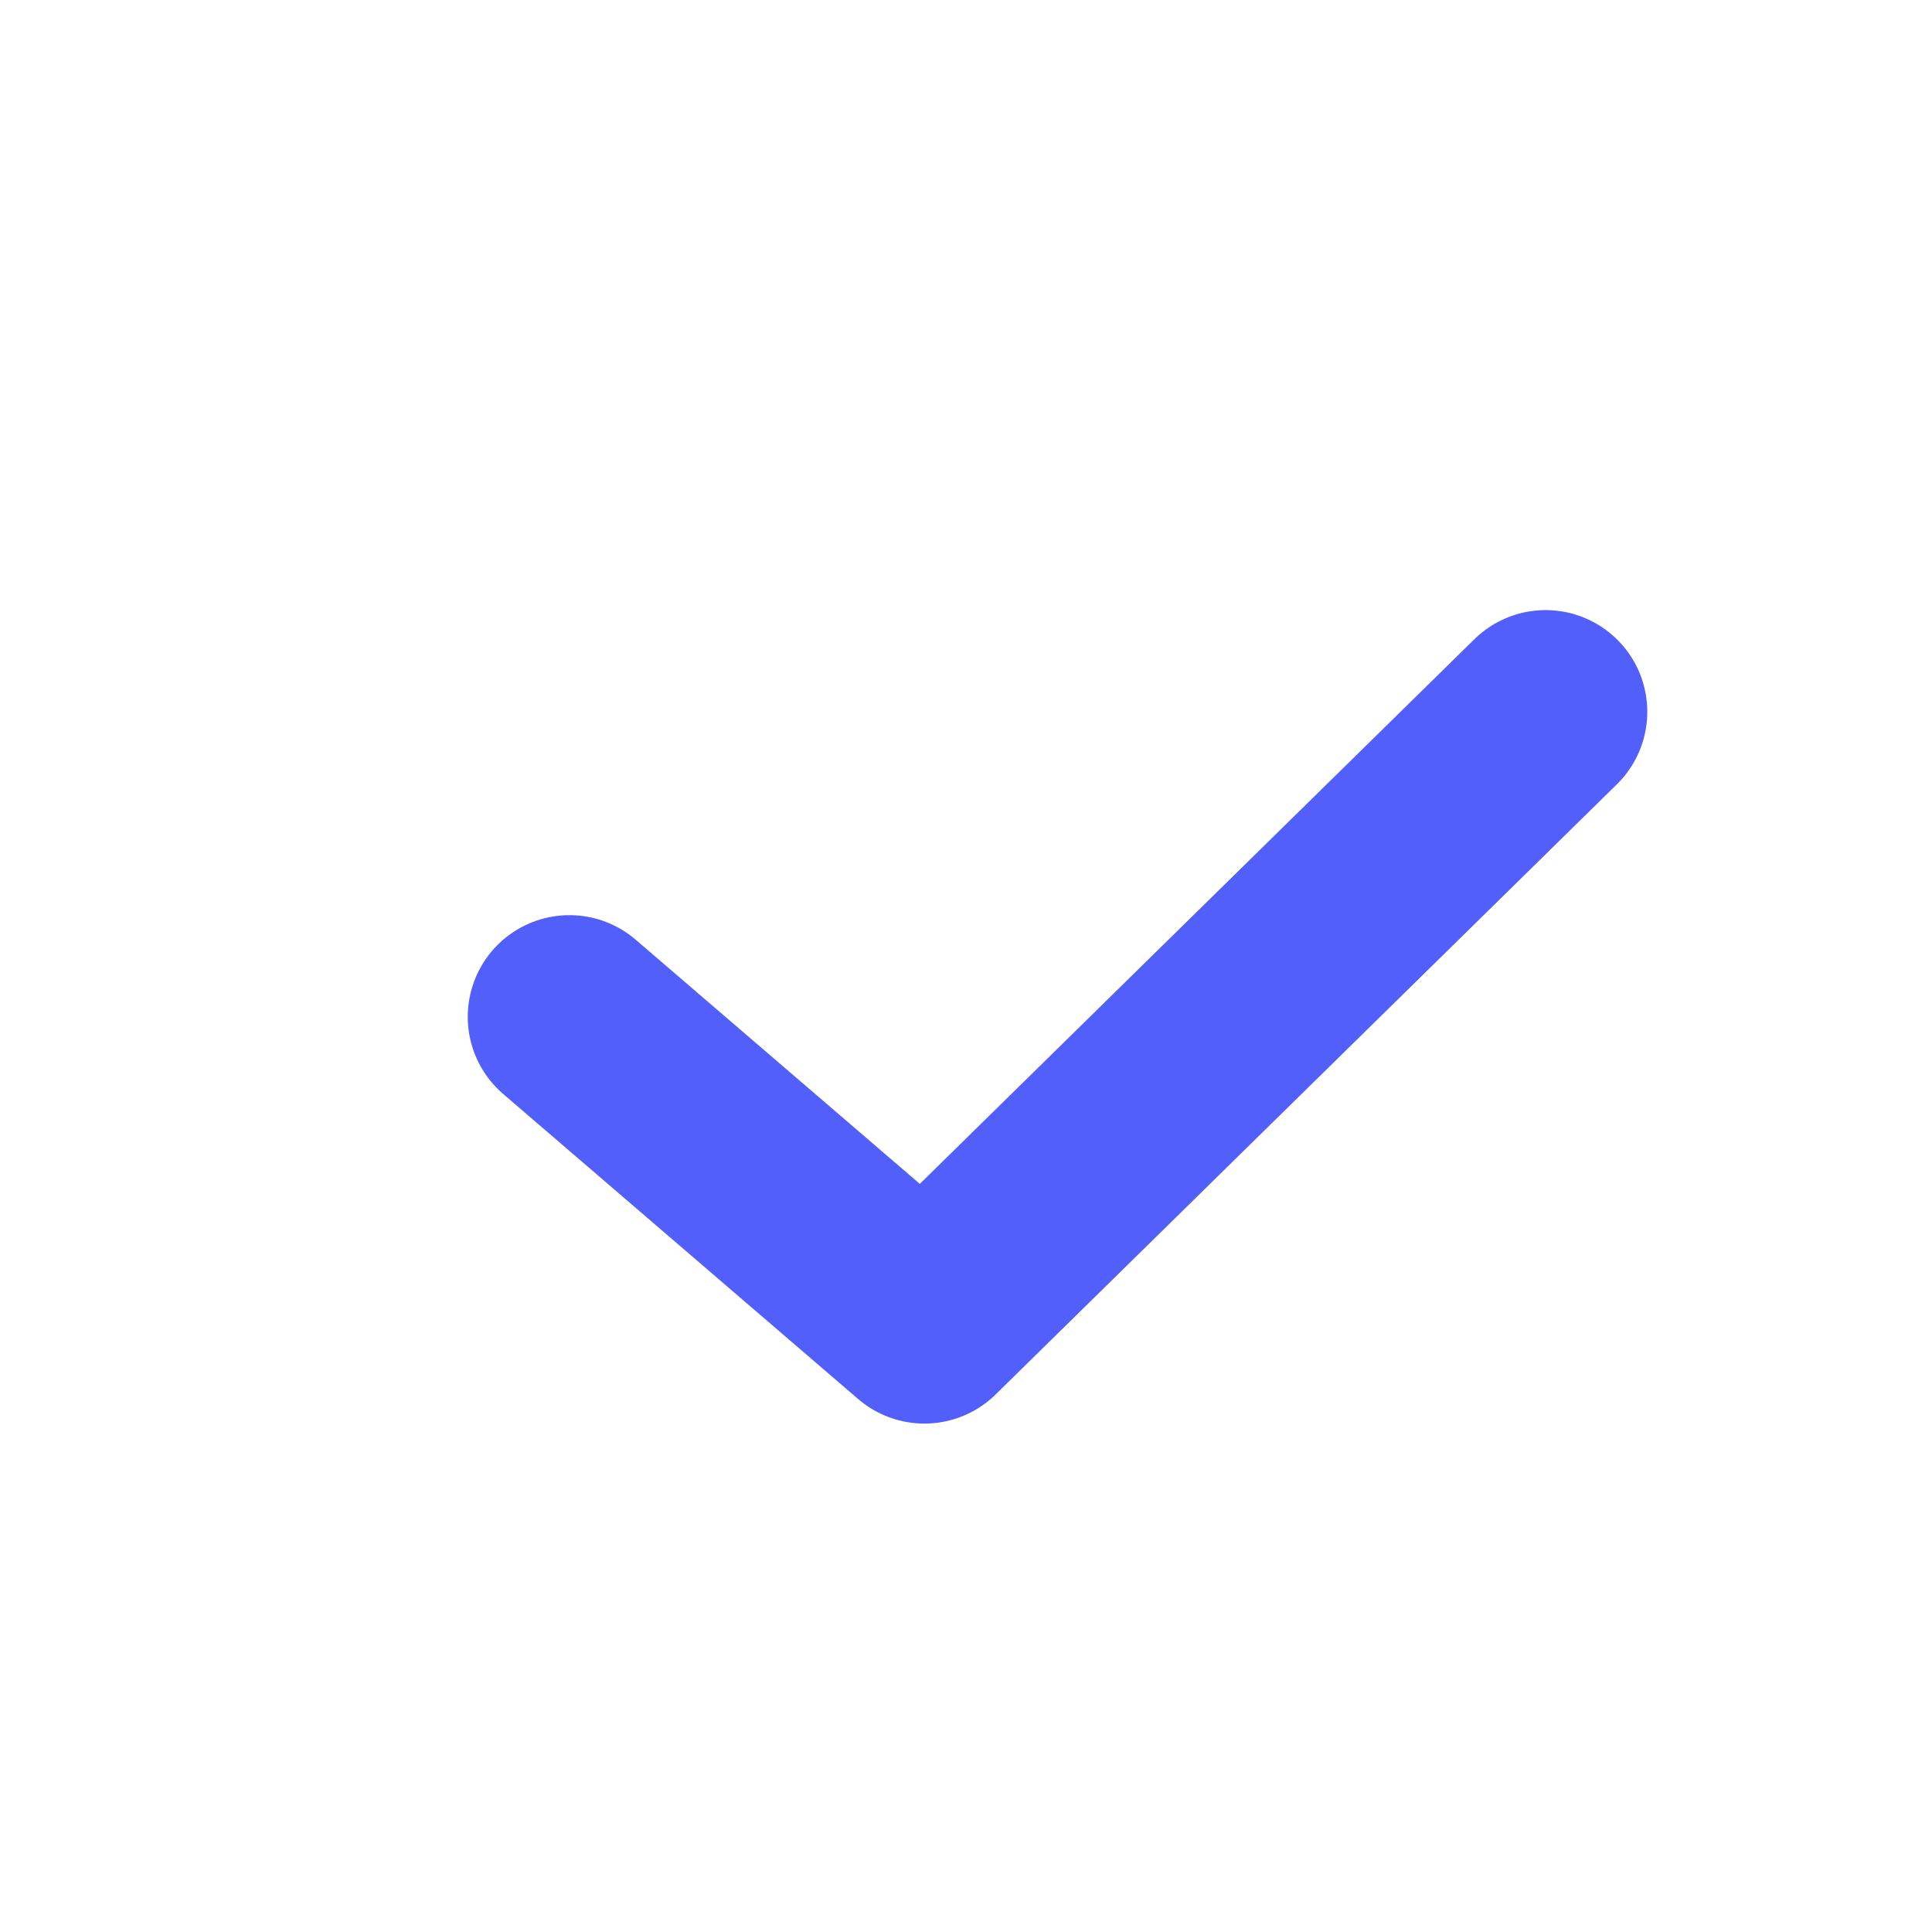 <?xml version="1.0" encoding="UTF-8"?> <svg xmlns="http://www.w3.org/2000/svg" width="19" height="19" viewBox="0 0 19 19" fill="none"><path d="M5.6 10L9.091 13L15.2 7" stroke="#525FFB" stroke-width="2" stroke-linecap="round" stroke-linejoin="round"></path></svg> 